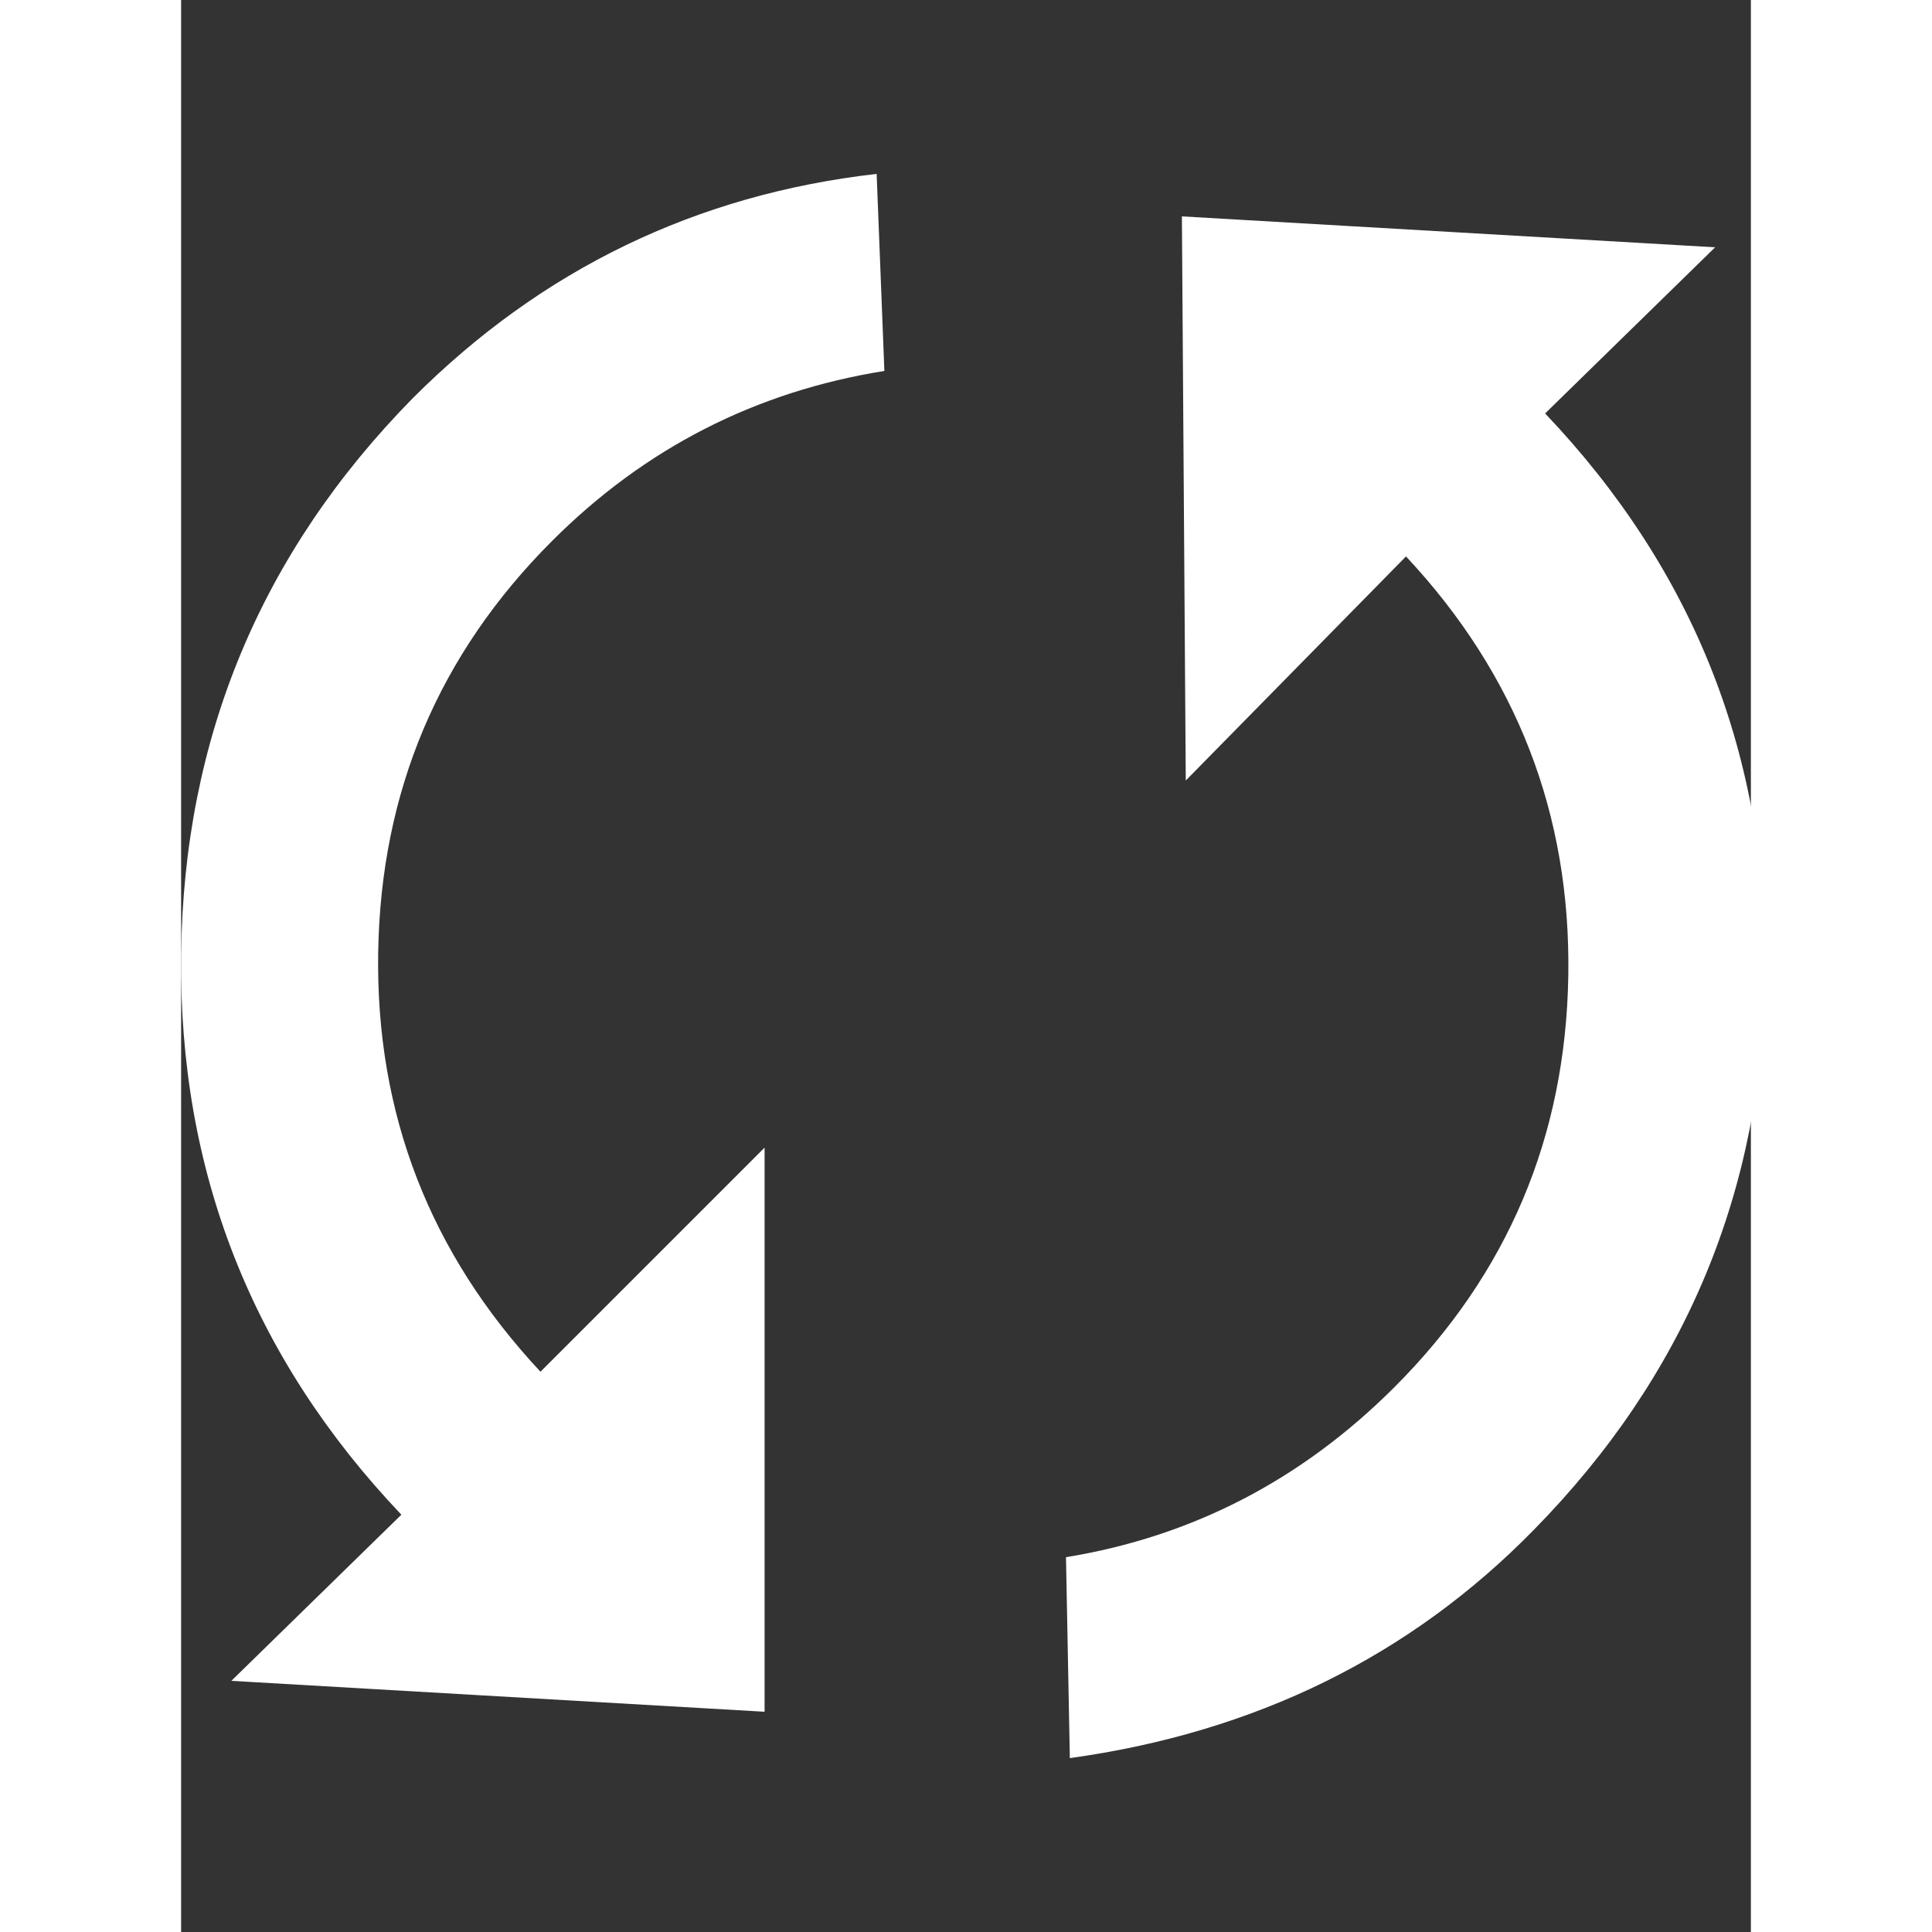 <?xml version="1.0" ?><svg version="1.1" xmlns="http://www.w3.org/2000/svg" width="250" height="250" viewBox="0 0 26 32">
<rect x="0" y="0" width="26" height="32" fill="#333333" stroke="none"/>
<path style="fill:#ffffff" d="M5.952 22.72l3.712-3.712v9.344l-8.832-0.512 2.816-2.752q-3.712-3.904-3.648-9.28t3.84-9.216q3.2-3.2 7.68-3.712l0.128 3.264q-3.2 0.512-5.504 2.816-2.816 2.816-2.88 6.816t2.688 6.944zM16.576 3.584l8.832 0.512-2.816 2.752q3.712 3.904 3.648 9.28t-3.84 9.216q-3.072 3.136-7.68 3.776l-0.064-3.328q3.136-0.512 5.44-2.816 2.816-2.816 2.88-6.816t-2.688-6.944l-3.648 3.712z"></path>
</svg>